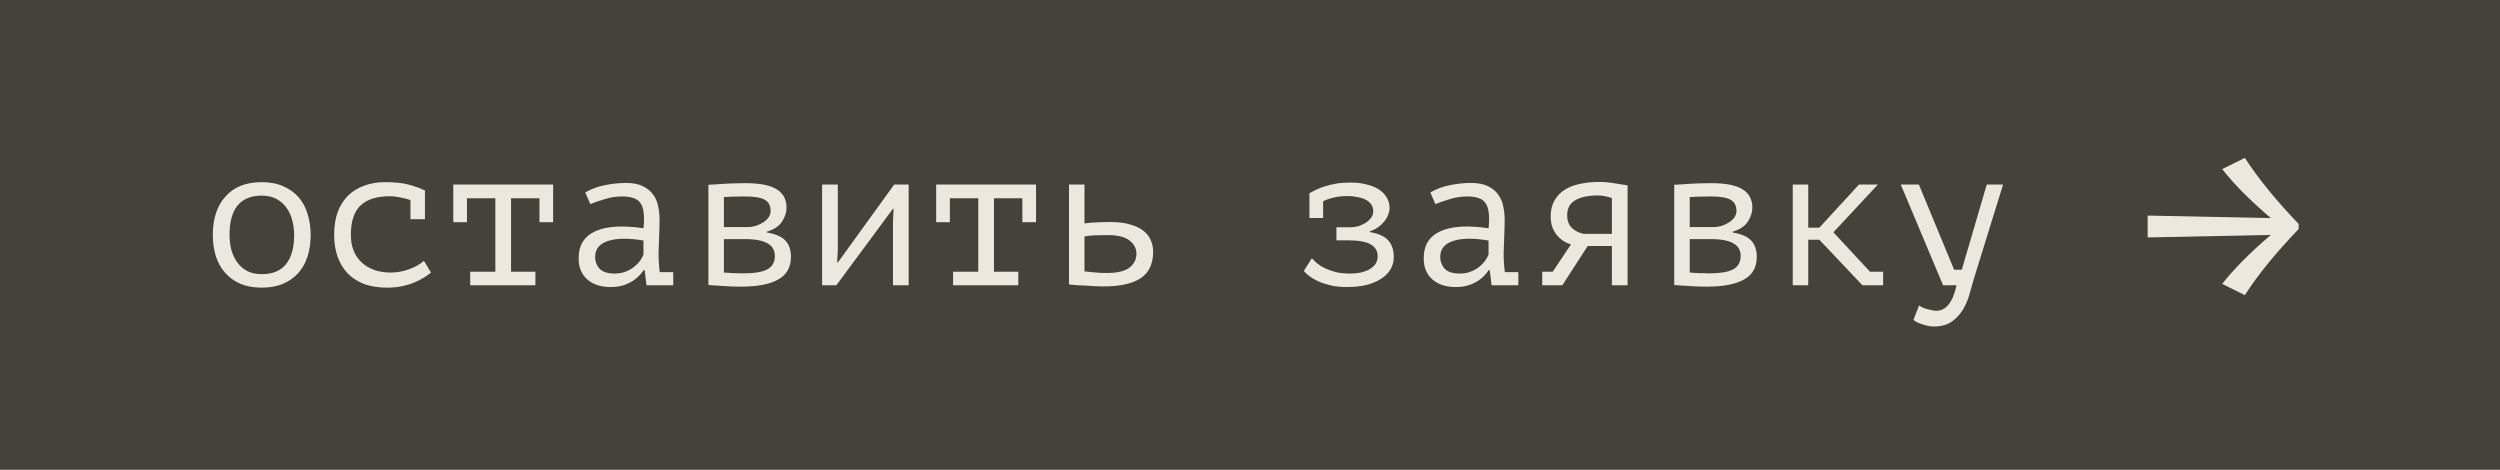 <?xml version="1.0" encoding="UTF-8"?> <svg xmlns="http://www.w3.org/2000/svg" width="149" height="28" viewBox="0 0 149 28" fill="none"> <rect width="149" height="28" fill="#444239"></rect> <path d="M12.684 14C12.684 13.032 12.936 12.268 13.44 11.708C13.944 11.14 14.664 10.856 15.6 10.856C16.104 10.856 16.536 10.94 16.896 11.108C17.264 11.268 17.568 11.488 17.808 11.768C18.048 12.048 18.224 12.38 18.336 12.764C18.456 13.148 18.516 13.56 18.516 14C18.516 14.48 18.452 14.916 18.324 15.308C18.196 15.692 18.008 16.02 17.76 16.292C17.512 16.564 17.204 16.776 16.836 16.928C16.476 17.072 16.064 17.144 15.6 17.144C15.104 17.144 14.672 17.064 14.304 16.904C13.936 16.736 13.632 16.512 13.392 16.232C13.152 15.952 12.972 15.62 12.852 15.236C12.74 14.852 12.684 14.44 12.684 14ZM13.68 14C13.68 14.28 13.712 14.56 13.776 14.84C13.848 15.12 13.96 15.372 14.112 15.596C14.264 15.82 14.46 16 14.7 16.136C14.948 16.272 15.248 16.34 15.6 16.34C16.24 16.34 16.72 16.144 17.04 15.752C17.368 15.352 17.532 14.768 17.532 14C17.532 13.712 17.496 13.432 17.424 13.16C17.36 12.88 17.248 12.628 17.088 12.404C16.936 12.18 16.736 12 16.488 11.864C16.248 11.728 15.952 11.66 15.6 11.66C14.96 11.66 14.48 11.856 14.16 12.248C13.84 12.64 13.68 13.224 13.68 14ZM24.463 11.924C24.279 11.86 24.079 11.808 23.863 11.768C23.655 11.72 23.447 11.696 23.239 11.696C22.455 11.696 21.871 11.88 21.487 12.248C21.103 12.616 20.911 13.2 20.911 14C20.911 14.352 20.967 14.668 21.079 14.948C21.191 15.22 21.351 15.452 21.559 15.644C21.767 15.836 22.015 15.984 22.303 16.088C22.599 16.192 22.923 16.244 23.275 16.244C23.651 16.244 24.015 16.18 24.367 16.052C24.727 15.924 25.027 15.756 25.267 15.548L25.687 16.244C25.575 16.34 25.435 16.44 25.267 16.544C25.099 16.648 24.903 16.748 24.679 16.844C24.463 16.932 24.219 17.004 23.947 17.06C23.683 17.116 23.395 17.144 23.083 17.144C22.563 17.144 22.103 17.072 21.703 16.928C21.311 16.776 20.983 16.564 20.719 16.292C20.455 16.012 20.255 15.68 20.119 15.296C19.983 14.904 19.915 14.472 19.915 14C19.915 13.496 19.983 13.048 20.119 12.656C20.263 12.264 20.467 11.936 20.731 11.672C20.995 11.408 21.315 11.208 21.691 11.072C22.067 10.928 22.487 10.856 22.951 10.856C23.543 10.856 24.023 10.908 24.391 11.012C24.767 11.116 25.083 11.232 25.339 11.36L25.327 11.396V13.064H24.463V11.924ZM27.015 11H32.967V13.244H32.151V11.816H30.459V16.196H31.911V17H28.023V16.196H29.523V11.816H27.831V13.244H27.015V11ZM34.882 11.468C35.226 11.268 35.614 11.124 36.046 11.036C36.478 10.948 36.902 10.904 37.318 10.904C37.726 10.904 38.058 10.968 38.314 11.096C38.578 11.224 38.782 11.392 38.926 11.6C39.078 11.8 39.178 12.032 39.226 12.296C39.282 12.552 39.31 12.812 39.31 13.076C39.31 13.38 39.302 13.704 39.286 14.048C39.27 14.392 39.258 14.736 39.25 15.08C39.25 15.48 39.274 15.86 39.322 16.22H40.126V17H38.53L38.422 16.1H38.362C38.314 16.172 38.242 16.264 38.146 16.376C38.05 16.488 37.922 16.6 37.762 16.712C37.61 16.816 37.422 16.908 37.198 16.988C36.974 17.068 36.71 17.108 36.406 17.108C35.814 17.108 35.346 16.956 35.002 16.652C34.658 16.348 34.486 15.932 34.486 15.404C34.486 14.996 34.574 14.656 34.75 14.384C34.934 14.112 35.194 13.904 35.53 13.76C35.866 13.616 36.27 13.532 36.742 13.508C37.222 13.484 37.758 13.516 38.35 13.604C38.39 13.236 38.394 12.932 38.362 12.692C38.338 12.444 38.274 12.248 38.17 12.104C38.074 11.96 37.934 11.86 37.75 11.804C37.574 11.74 37.354 11.708 37.09 11.708C36.73 11.708 36.386 11.76 36.058 11.864C35.73 11.96 35.438 12.06 35.182 12.164L34.882 11.468ZM36.646 16.304C36.87 16.304 37.078 16.268 37.27 16.196C37.462 16.124 37.63 16.032 37.774 15.92C37.918 15.808 38.038 15.688 38.134 15.56C38.23 15.424 38.302 15.296 38.35 15.176V14.336C37.934 14.264 37.55 14.228 37.198 14.228C36.846 14.228 36.542 14.268 36.286 14.348C36.03 14.42 35.83 14.536 35.686 14.696C35.542 14.856 35.47 15.064 35.47 15.32C35.47 15.584 35.558 15.816 35.734 16.016C35.918 16.208 36.222 16.304 36.646 16.304ZM42.221 11.012C42.373 11.004 42.525 10.996 42.677 10.988C42.829 10.972 42.993 10.96 43.169 10.952C43.345 10.944 43.533 10.936 43.733 10.928C43.941 10.92 44.173 10.916 44.429 10.916C45.293 10.916 45.917 11.04 46.301 11.288C46.685 11.528 46.877 11.892 46.877 12.38C46.877 12.66 46.785 12.94 46.601 13.22C46.417 13.492 46.117 13.688 45.701 13.808V13.856C46.229 13.944 46.601 14.108 46.817 14.348C47.033 14.58 47.141 14.9 47.141 15.308C47.141 15.932 46.885 16.384 46.373 16.664C45.869 16.944 45.133 17.084 44.165 17.084C43.781 17.084 43.437 17.072 43.133 17.048C42.829 17.032 42.525 17.012 42.221 16.988V11.012ZM43.145 16.244C43.329 16.26 43.513 16.272 43.697 16.28C43.881 16.288 44.089 16.292 44.321 16.292C44.945 16.292 45.409 16.216 45.713 16.064C46.025 15.904 46.181 15.632 46.181 15.248C46.181 15.096 46.149 14.96 46.085 14.84C46.029 14.72 45.929 14.616 45.785 14.528C45.649 14.44 45.469 14.372 45.245 14.324C45.021 14.276 44.741 14.252 44.405 14.252H43.145V16.244ZM44.573 13.532C44.733 13.532 44.893 13.508 45.053 13.46C45.213 13.404 45.357 13.336 45.485 13.256C45.621 13.168 45.729 13.068 45.809 12.956C45.889 12.836 45.929 12.712 45.929 12.584C45.929 12.256 45.809 12.028 45.569 11.9C45.337 11.772 44.945 11.708 44.393 11.708C44.089 11.708 43.845 11.712 43.661 11.72C43.485 11.728 43.313 11.736 43.145 11.744V13.532H44.573ZM53.221 13.232L53.257 12.44H53.221L49.849 17H48.997V11H49.933V14.876L49.897 15.632H49.945L53.293 11H54.157V17H53.221V13.232ZM55.796 11H61.748V13.244H60.932V11.816H59.24V16.196H60.692V17H56.804V16.196H58.304V11.816H56.612V13.244H55.796V11ZM64.635 16.172C64.723 16.188 64.827 16.2 64.947 16.208C65.075 16.216 65.203 16.228 65.331 16.244C65.459 16.252 65.583 16.26 65.703 16.268C65.823 16.268 65.919 16.268 65.991 16.268C66.591 16.268 67.031 16.164 67.311 15.956C67.591 15.74 67.731 15.46 67.731 15.116C67.731 14.812 67.595 14.552 67.323 14.336C67.051 14.12 66.623 14.012 66.039 14.012C65.775 14.012 65.515 14.016 65.259 14.024C65.011 14.032 64.803 14.056 64.635 14.096V16.172ZM64.635 13.316C64.851 13.284 65.079 13.264 65.319 13.256C65.567 13.24 65.851 13.232 66.171 13.232C66.635 13.232 67.027 13.28 67.347 13.376C67.675 13.464 67.939 13.588 68.139 13.748C68.347 13.908 68.495 14.096 68.583 14.312C68.679 14.52 68.727 14.748 68.727 14.996C68.727 15.724 68.479 16.252 67.983 16.58C67.495 16.908 66.747 17.072 65.739 17.072C65.611 17.072 65.459 17.068 65.283 17.06C65.115 17.052 64.939 17.04 64.755 17.024C64.579 17.016 64.399 17.008 64.215 17C64.031 16.984 63.863 16.968 63.711 16.952V11H64.635V13.316ZM78.042 11.564L78.03 11.528C78.166 11.448 78.31 11.372 78.462 11.3C78.622 11.22 78.798 11.152 78.99 11.096C79.19 11.032 79.414 10.98 79.662 10.94C79.91 10.9 80.194 10.88 80.514 10.88C80.842 10.88 81.146 10.916 81.426 10.988C81.706 11.052 81.95 11.148 82.158 11.276C82.366 11.404 82.526 11.564 82.638 11.756C82.758 11.94 82.818 12.152 82.818 12.392C82.818 12.52 82.79 12.656 82.734 12.8C82.686 12.936 82.61 13.068 82.506 13.196C82.402 13.324 82.278 13.44 82.134 13.544C81.99 13.648 81.826 13.728 81.642 13.784V13.832C82.17 13.92 82.538 14.088 82.746 14.336C82.962 14.584 83.07 14.912 83.07 15.32C83.07 15.576 83.01 15.812 82.89 16.028C82.77 16.244 82.59 16.432 82.35 16.592C82.118 16.752 81.826 16.88 81.474 16.976C81.13 17.064 80.726 17.108 80.262 17.108C79.918 17.108 79.606 17.076 79.326 17.012C79.046 16.948 78.798 16.868 78.582 16.772C78.374 16.676 78.194 16.572 78.042 16.46C77.898 16.348 77.786 16.244 77.706 16.148L78.186 15.392C78.274 15.488 78.382 15.592 78.51 15.704C78.638 15.808 78.794 15.904 78.978 15.992C79.17 16.08 79.386 16.156 79.626 16.22C79.874 16.276 80.158 16.304 80.478 16.304C80.702 16.304 80.91 16.284 81.102 16.244C81.302 16.196 81.474 16.132 81.618 16.052C81.77 15.964 81.89 15.856 81.978 15.728C82.066 15.592 82.11 15.436 82.11 15.26C82.11 14.956 81.97 14.724 81.69 14.564C81.418 14.404 80.966 14.324 80.334 14.324H79.65V13.544H80.502C80.662 13.544 80.822 13.52 80.982 13.472C81.142 13.416 81.286 13.348 81.414 13.268C81.542 13.18 81.646 13.08 81.726 12.968C81.806 12.848 81.846 12.724 81.846 12.596C81.846 12.436 81.806 12.3 81.726 12.188C81.646 12.068 81.534 11.972 81.39 11.9C81.254 11.828 81.09 11.776 80.898 11.744C80.714 11.704 80.518 11.684 80.31 11.684C79.99 11.684 79.71 11.716 79.47 11.78C79.23 11.836 79.026 11.908 78.858 11.996V12.992H78.042V11.564ZM85.249 11.468C85.593 11.268 85.981 11.124 86.413 11.036C86.845 10.948 87.269 10.904 87.685 10.904C88.093 10.904 88.425 10.968 88.681 11.096C88.945 11.224 89.149 11.392 89.293 11.6C89.445 11.8 89.545 12.032 89.593 12.296C89.649 12.552 89.677 12.812 89.677 13.076C89.677 13.38 89.669 13.704 89.653 14.048C89.637 14.392 89.625 14.736 89.617 15.08C89.617 15.48 89.641 15.86 89.689 16.22H90.493V17H88.897L88.789 16.1H88.729C88.681 16.172 88.609 16.264 88.513 16.376C88.417 16.488 88.289 16.6 88.129 16.712C87.977 16.816 87.789 16.908 87.565 16.988C87.341 17.068 87.077 17.108 86.773 17.108C86.181 17.108 85.713 16.956 85.369 16.652C85.025 16.348 84.853 15.932 84.853 15.404C84.853 14.996 84.941 14.656 85.117 14.384C85.301 14.112 85.561 13.904 85.897 13.76C86.233 13.616 86.637 13.532 87.109 13.508C87.589 13.484 88.125 13.516 88.717 13.604C88.757 13.236 88.761 12.932 88.729 12.692C88.705 12.444 88.641 12.248 88.537 12.104C88.441 11.96 88.301 11.86 88.117 11.804C87.941 11.74 87.721 11.708 87.457 11.708C87.097 11.708 86.753 11.76 86.425 11.864C86.097 11.96 85.805 12.06 85.549 12.164L85.249 11.468ZM87.013 16.304C87.237 16.304 87.445 16.268 87.637 16.196C87.829 16.124 87.997 16.032 88.141 15.92C88.285 15.808 88.405 15.688 88.501 15.56C88.597 15.424 88.669 15.296 88.717 15.176V14.336C88.301 14.264 87.917 14.228 87.565 14.228C87.213 14.228 86.909 14.268 86.653 14.348C86.397 14.42 86.197 14.536 86.053 14.696C85.909 14.856 85.837 15.064 85.837 15.32C85.837 15.584 85.925 15.816 86.101 16.016C86.285 16.208 86.589 16.304 87.013 16.304ZM96.068 14.66H94.628L93.116 17H91.916V16.196H92.54L93.632 14.564C93.48 14.524 93.332 14.46 93.188 14.372C93.044 14.276 92.912 14.16 92.792 14.024C92.68 13.88 92.588 13.716 92.516 13.532C92.452 13.34 92.42 13.128 92.42 12.896C92.42 12.536 92.492 12.228 92.636 11.972C92.78 11.708 92.98 11.492 93.236 11.324C93.492 11.156 93.796 11.036 94.148 10.964C94.5 10.884 94.888 10.844 95.312 10.844C95.616 10.844 95.904 10.868 96.176 10.916C96.448 10.956 96.724 11 97.004 11.048V17H96.068V14.66ZM96.068 13.94V11.804C95.956 11.764 95.824 11.728 95.672 11.696C95.52 11.664 95.388 11.648 95.276 11.648C94.668 11.648 94.204 11.744 93.884 11.936C93.564 12.12 93.404 12.416 93.404 12.824C93.404 13.152 93.5 13.408 93.692 13.592C93.884 13.768 94.116 13.884 94.388 13.94H96.068ZM99.784 11.012C99.936 11.004 100.088 10.996 100.24 10.988C100.392 10.972 100.556 10.96 100.732 10.952C100.908 10.944 101.096 10.936 101.296 10.928C101.504 10.92 101.736 10.916 101.992 10.916C102.856 10.916 103.48 11.04 103.864 11.288C104.248 11.528 104.44 11.892 104.44 12.38C104.44 12.66 104.348 12.94 104.164 13.22C103.98 13.492 103.68 13.688 103.264 13.808V13.856C103.792 13.944 104.164 14.108 104.38 14.348C104.596 14.58 104.704 14.9 104.704 15.308C104.704 15.932 104.448 16.384 103.936 16.664C103.432 16.944 102.696 17.084 101.728 17.084C101.344 17.084 101 17.072 100.696 17.048C100.392 17.032 100.088 17.012 99.784 16.988V11.012ZM100.708 16.244C100.892 16.26 101.076 16.272 101.26 16.28C101.444 16.288 101.652 16.292 101.884 16.292C102.508 16.292 102.972 16.216 103.276 16.064C103.588 15.904 103.744 15.632 103.744 15.248C103.744 15.096 103.712 14.96 103.648 14.84C103.592 14.72 103.492 14.616 103.348 14.528C103.212 14.44 103.032 14.372 102.808 14.324C102.584 14.276 102.304 14.252 101.968 14.252H100.708V16.244ZM102.136 13.532C102.296 13.532 102.456 13.508 102.616 13.46C102.776 13.404 102.92 13.336 103.048 13.256C103.184 13.168 103.292 13.068 103.372 12.956C103.452 12.836 103.492 12.712 103.492 12.584C103.492 12.256 103.372 12.028 103.132 11.9C102.9 11.772 102.508 11.708 101.956 11.708C101.652 11.708 101.408 11.712 101.224 11.72C101.048 11.728 100.876 11.736 100.708 11.744V13.532H102.136ZM108.431 14.288H107.771V17H106.847V11H107.771V13.568H108.431L110.795 11H111.923L109.271 13.844L111.455 16.196H112.235V17H110.999L108.431 14.288ZM116.466 16.076H116.922L118.41 11H119.382L117.714 16.388C117.626 16.668 117.534 16.984 117.438 17.336C117.35 17.696 117.222 18.032 117.054 18.344C116.886 18.656 116.658 18.92 116.37 19.136C116.082 19.352 115.706 19.46 115.242 19.46C115.138 19.46 115.026 19.448 114.906 19.424C114.794 19.4 114.682 19.368 114.57 19.328C114.458 19.296 114.354 19.256 114.258 19.208C114.162 19.16 114.09 19.112 114.042 19.064L114.378 18.2C114.426 18.24 114.49 18.28 114.57 18.32C114.658 18.36 114.75 18.392 114.846 18.416C114.95 18.448 115.05 18.472 115.146 18.488C115.242 18.512 115.322 18.524 115.386 18.524C115.986 18.524 116.394 18.016 116.61 17H115.806L113.286 11H114.366L116.466 16.076Z" fill="#ECE8DE"></path> <path d="M137 13.351V13.649C135.667 15.043 134.586 16.345 133.794 17.591L132.442 16.921C133.157 16.01 134.122 15.043 135.339 14.002L128 14.151V12.849L135.339 12.998C134.122 11.957 133.157 10.99 132.442 10.079L133.794 9.409C134.624 10.692 135.706 11.994 137 13.351Z" fill="#ECE8DE"></path> </svg> 